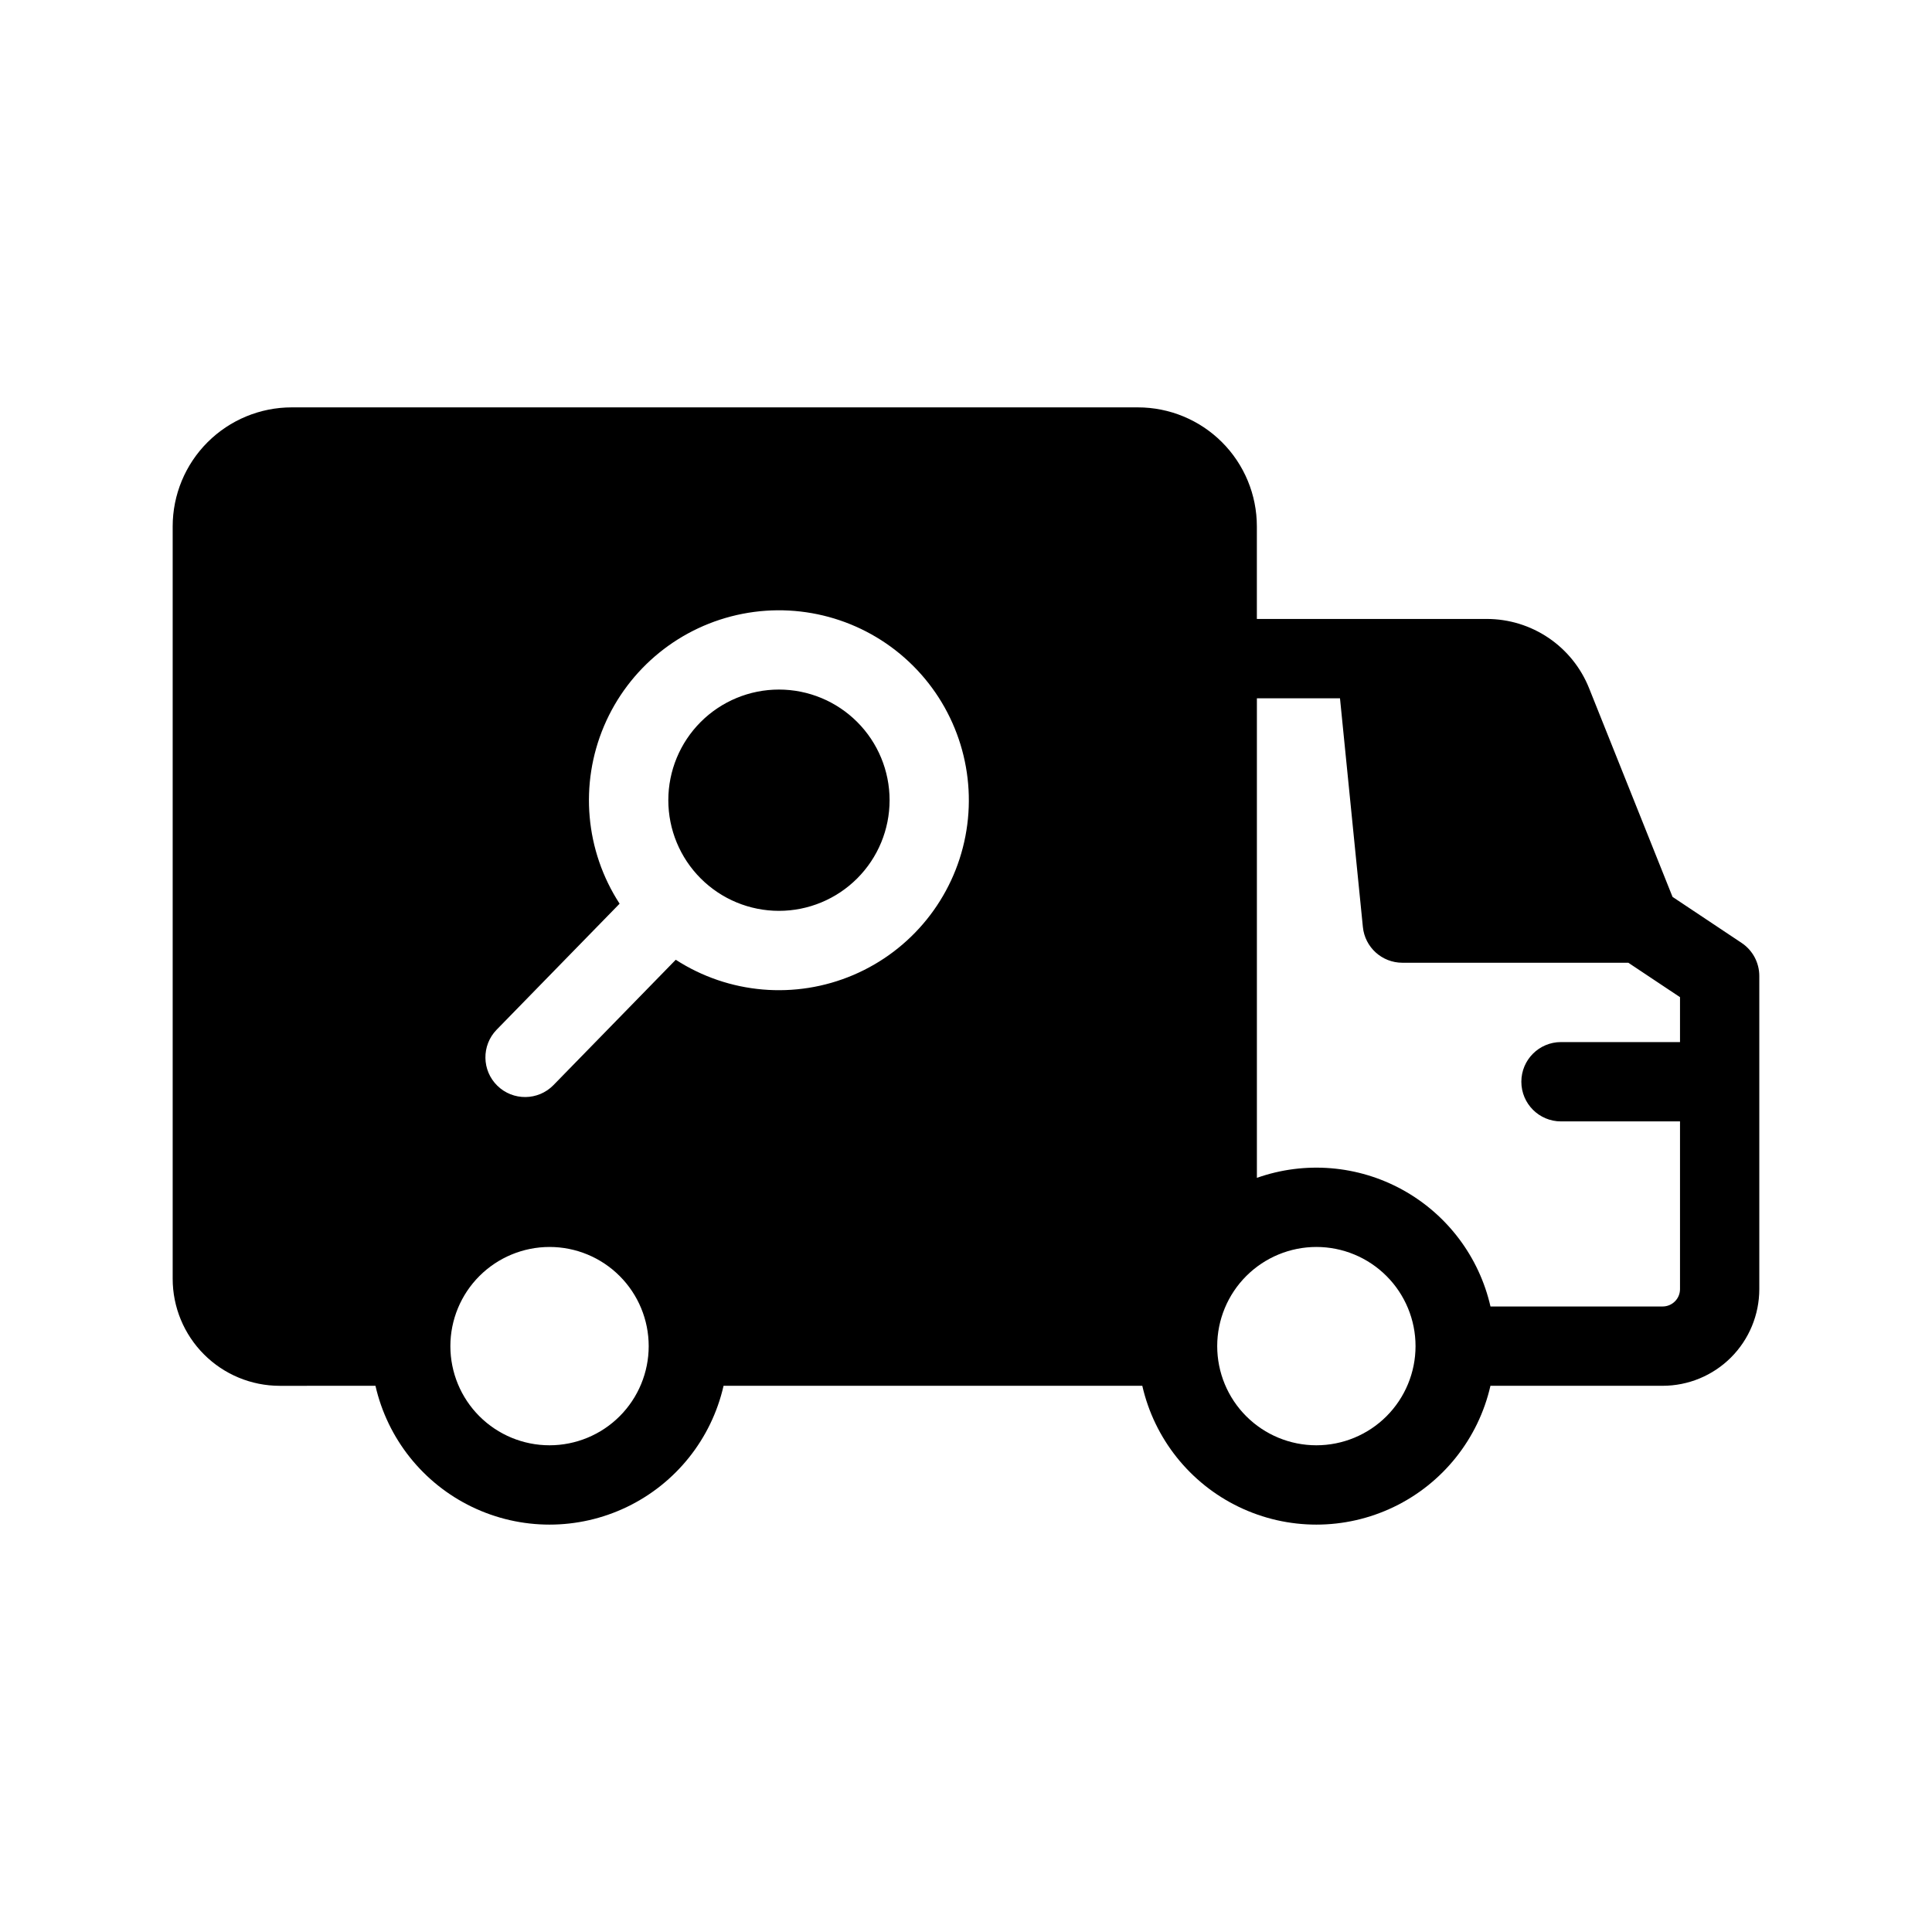 <?xml version="1.0" encoding="UTF-8"?>
<!-- Uploaded to: ICON Repo, www.iconrepo.com, Generator: ICON Repo Mixer Tools -->
<svg fill="#000000" width="800px" height="800px" version="1.1" viewBox="144 144 512 512" xmlns="http://www.w3.org/2000/svg">
 <path d="m243.5 511.25c3.203 14.039 12.625 25.855 25.598 32.102 12.973 6.25 28.086 6.25 41.059 0 12.973-6.246 22.395-18.062 25.594-32.102h110.97c3.203 14.039 12.625 25.855 25.602 32.102 12.973 6.25 28.086 6.25 41.059 0 12.977-6.246 22.398-18.062 25.602-32.102h45.621c6.797 0 13.312-2.695 18.121-7.5 4.805-4.805 7.504-11.32 7.508-18.117v-83c-0.004-3.516-1.758-6.797-4.68-8.746l-18.312-12.203-22.117-55.305c-2.168-5.418-5.906-10.059-10.738-13.332-4.832-3.269-10.535-5.019-16.371-5.019h-60.934v-24.535c0-8.363-3.32-16.387-9.234-22.301-5.914-5.914-13.938-9.234-22.301-9.234h-224.25c-8.363 0.004-16.383 3.328-22.297 9.242-5.914 5.91-9.234 13.93-9.238 22.293v199.38c-0.004 7.527 2.988 14.746 8.312 20.07 5.32 5.324 12.539 8.312 20.066 8.312zm249.35-36.789v-0.004c6.969 0 13.656 2.769 18.582 7.699 4.93 4.926 7.699 11.613 7.699 18.582s-2.769 13.652-7.699 18.582c-4.926 4.926-11.613 7.695-18.582 7.695s-13.652-2.769-18.582-7.695c-4.93-4.93-7.695-11.613-7.695-18.582 0.004-6.969 2.773-13.652 7.699-18.578 4.93-4.926 11.609-7.699 18.578-7.703zm-203.22 0v-0.004c6.969 0 13.656 2.769 18.582 7.699 4.93 4.926 7.699 11.613 7.699 18.582s-2.769 13.652-7.699 18.582c-4.926 4.926-11.613 7.695-18.582 7.695s-13.652-2.769-18.582-7.695c-4.93-4.93-7.695-11.613-7.695-18.582 0.004-6.969 2.773-13.652 7.699-18.578 4.93-4.926 11.609-7.699 18.578-7.703zm209.48-145.41h-22.02v127.09c12.727-4.496 26.77-3.344 38.594 3.168 11.82 6.512 20.305 17.762 23.309 30.922h45.621c2.539 0 4.602-2.055 4.606-4.594v-44.453h-31.535c-5.809 0-10.512-4.707-10.512-10.512 0-5.809 4.703-10.512 10.512-10.512h31.535v-11.898l-13.695-9.125h-59.887c-5.402-0.004-9.926-4.098-10.461-9.473zm-190.91 54.438-32.586 33.395-0.004 0.004c-4.039 4.156-3.949 10.801 0.203 14.852 4.148 4.047 10.793 3.973 14.852-0.168l32.418-33.227c14.047 9.082 31.691 10.594 47.078 4.031 15.387-6.562 26.512-20.34 29.68-36.766 3.172-16.426-2.027-33.355-13.867-45.172-11.844-11.816-28.781-16.977-45.199-13.773-16.422 3.203-30.176 14.355-36.707 29.754-6.527 15.402-4.981 33.043 4.133 47.07zm21.496-48.164c5.496-5.496 12.957-8.586 20.734-8.586 7.773 0 15.234 3.09 20.73 8.586 5.5 5.5 8.59 12.957 8.59 20.734s-3.09 15.234-8.59 20.734c-5.496 5.5-12.957 8.59-20.73 8.59-7.777 0-15.238-3.09-20.734-8.59-5.5-5.5-8.586-12.957-8.586-20.734 0-7.773 3.086-15.234 8.586-20.734z" fill-rule="evenodd"/>
</svg>